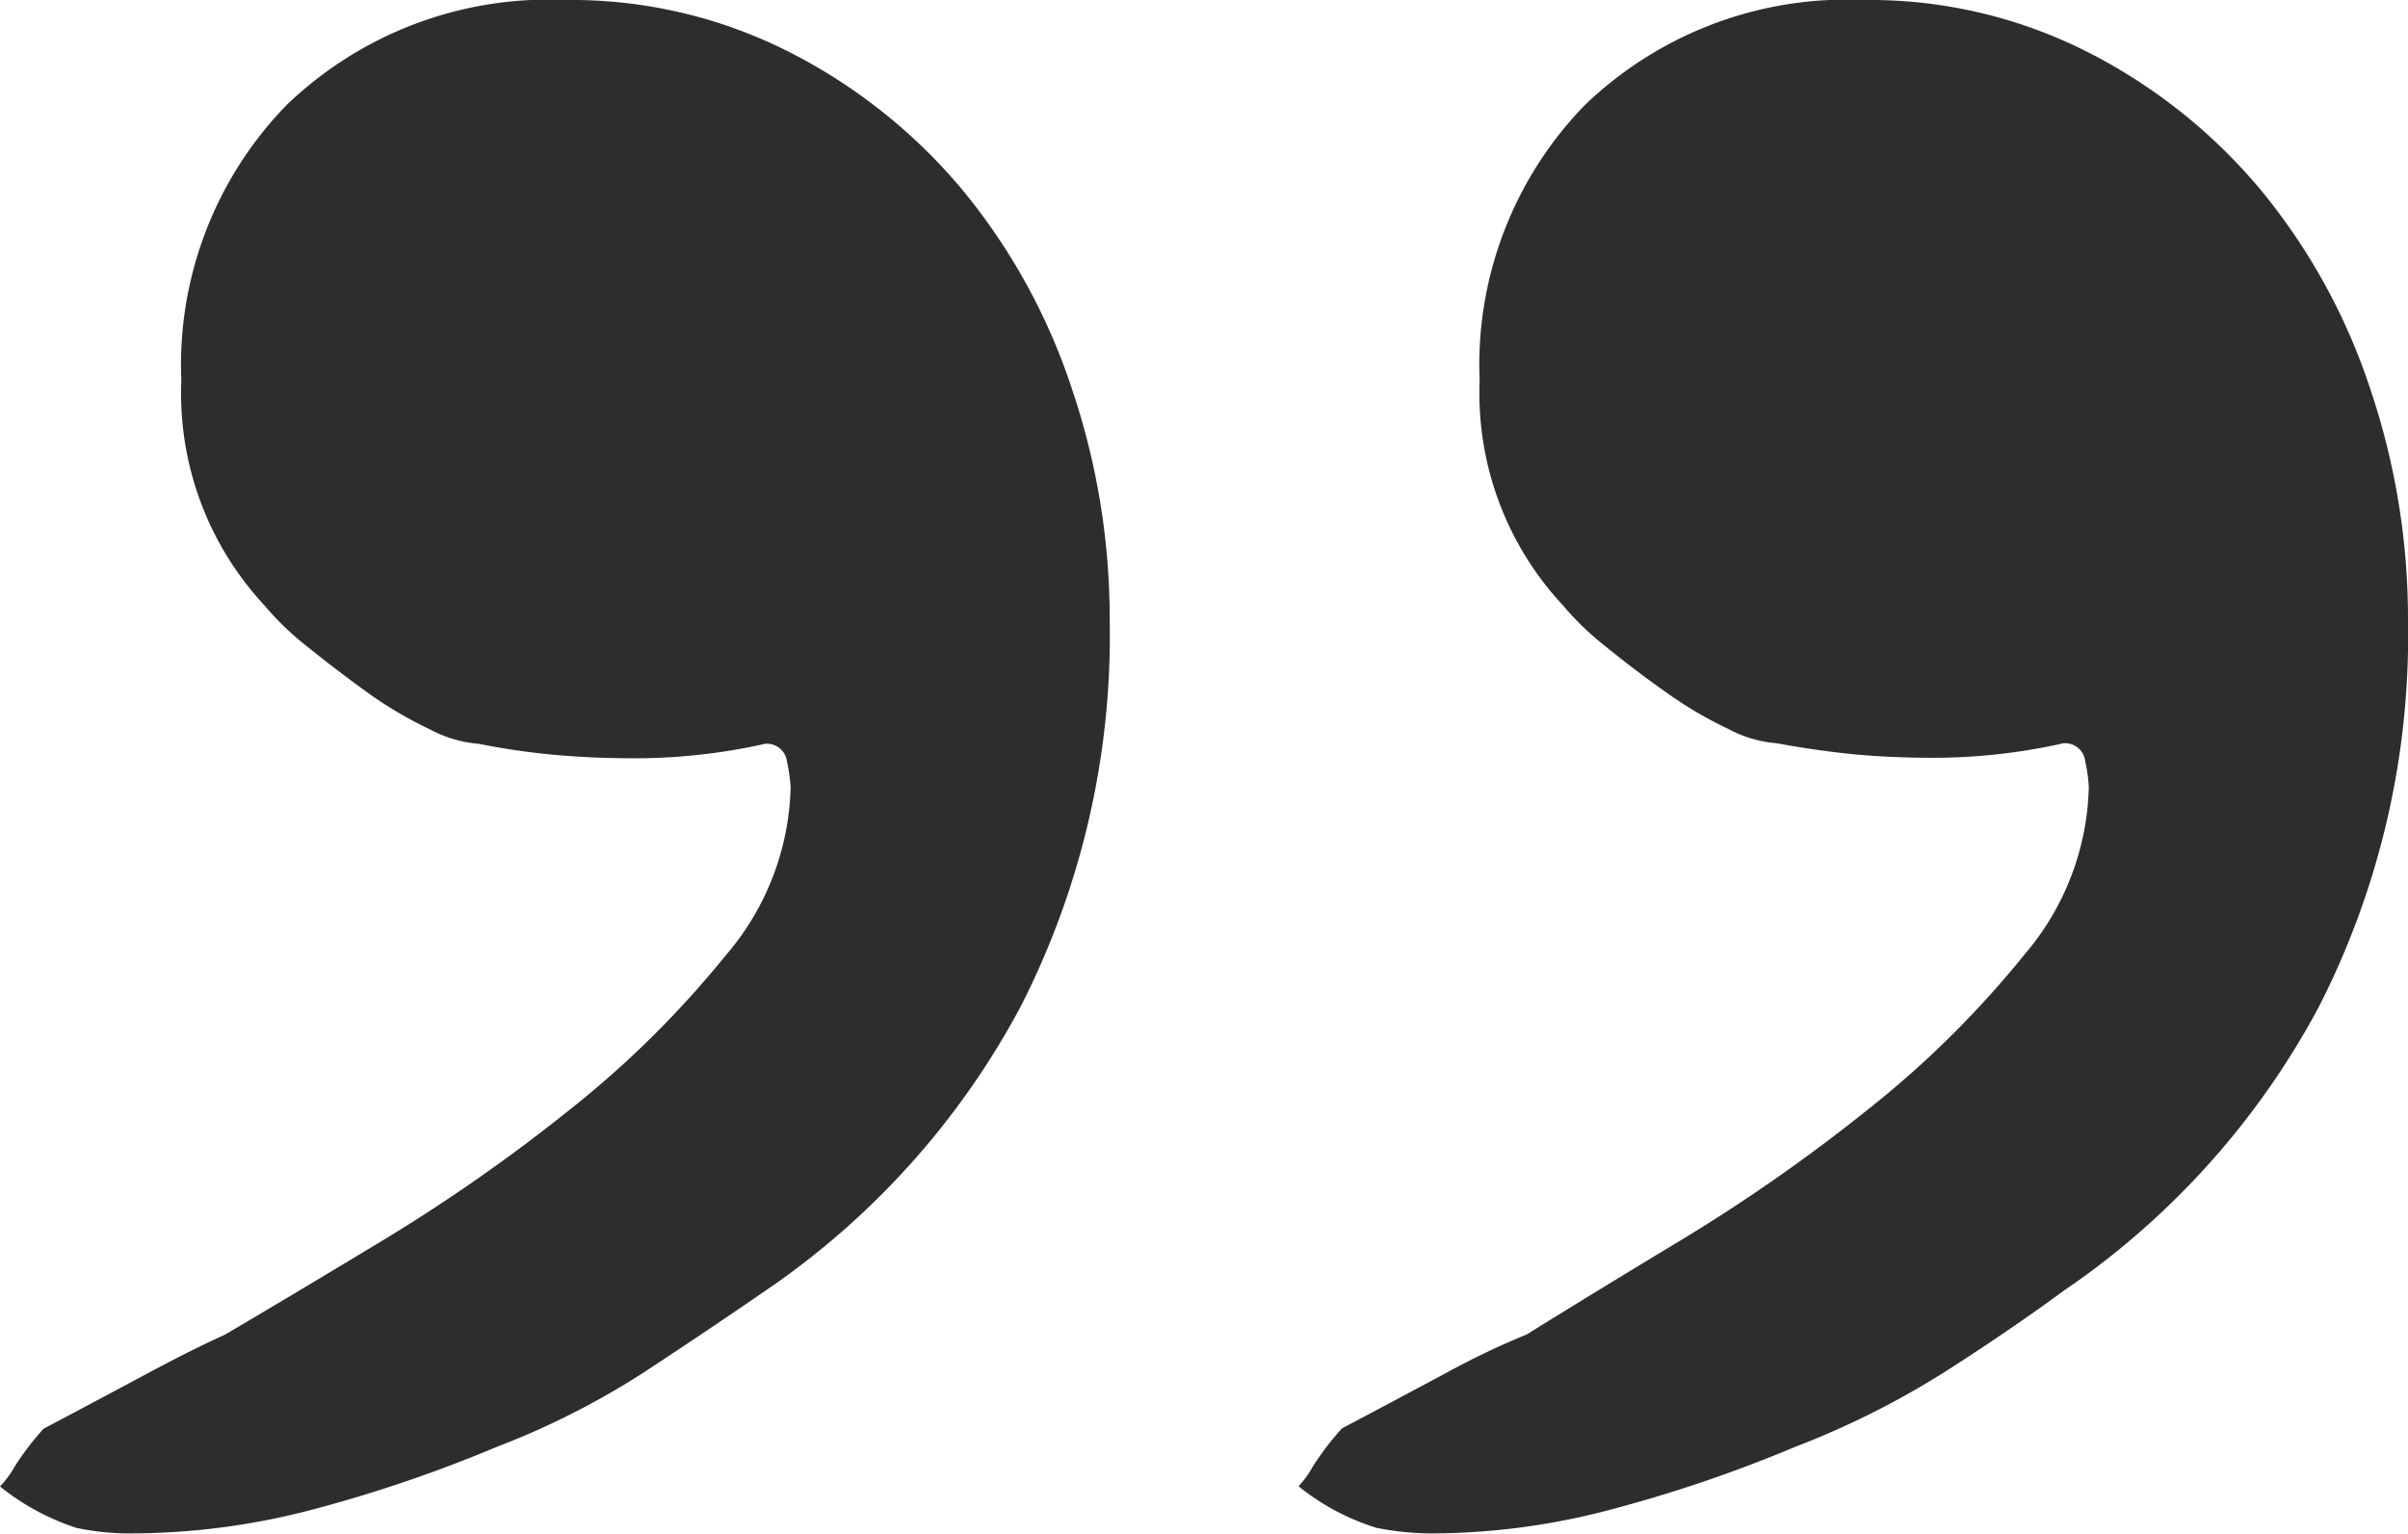 <svg xmlns="http://www.w3.org/2000/svg" xmlns:xlink="http://www.w3.org/1999/xlink" width="43" height="27.393" viewBox="0 0 43 27.393">
  <defs>
    <clipPath id="clip-path">
      <rect id="Rectangle_2981" data-name="Rectangle 2981" width="43" height="27.393" fill="#2d2d2d"/>
    </clipPath>
  </defs>
  <g id="Group_3975" data-name="Group 3975" transform="translate(0 0)">
    <g id="Group_3974" data-name="Group 3974" transform="translate(0 0)" clip-path="url(#clip-path)">
      <path id="Path_7885" data-name="Path 7885" d="M0,26.551A1.746,1.746,0,0,0,.259,26.2a5.052,5.052,0,0,1,.518-.68q1.1-.583,1.878-1t1.36-.68q1.1-.646,2.817-1.683a30.961,30.961,0,0,0,3.335-2.331,17.706,17.706,0,0,0,2.785-2.753,4.771,4.771,0,0,0,1.166-3.011,2.843,2.843,0,0,0-.064-.453.362.362,0,0,0-.389-.324,10.587,10.587,0,0,1-1.166.195,10.5,10.5,0,0,1-1.166.064q-.777,0-1.457-.064a12.647,12.647,0,0,1-1.328-.195,2.216,2.216,0,0,1-.874-.259,7.168,7.168,0,0,1-1.1-.648Q6.022,11.98,5.5,11.56a5.132,5.132,0,0,1-.777-.746A5.556,5.556,0,0,1,3.238,6.8,6.654,6.654,0,0,1,5.116,1.878,6.741,6.741,0,0,1,10.1,0a8.6,8.6,0,0,1,4.015.94A9.817,9.817,0,0,1,17.193,3.4a10.974,10.974,0,0,1,1.943,3.529,12.825,12.825,0,0,1,.68,4.144,14.576,14.576,0,0,1-1.587,6.9,14.238,14.238,0,0,1-4.565,5.084q-1.037.714-2.17,1.458a14.194,14.194,0,0,1-2.623,1.328A24.858,24.858,0,0,1,5.44,27a12.773,12.773,0,0,1-3.108.389,4.559,4.559,0,0,1-.972-.1A4.325,4.325,0,0,1,0,26.551m23.184,0a1.723,1.723,0,0,0,.259-.356,5.107,5.107,0,0,1,.518-.68q1.1-.583,1.878-1a13.9,13.9,0,0,1,1.425-.68q1.035-.646,2.752-1.683a30.9,30.9,0,0,0,3.335-2.331,17.653,17.653,0,0,0,2.785-2.753A4.771,4.771,0,0,0,37.3,14.053a2.843,2.843,0,0,0-.064-.453.361.361,0,0,0-.389-.324,10.587,10.587,0,0,1-1.166.195,10.5,10.5,0,0,1-1.166.064q-.777,0-1.425-.064t-1.36-.195a2.216,2.216,0,0,1-.874-.259,7.2,7.2,0,0,1-1.1-.648q-.551-.389-1.068-.809a5.132,5.132,0,0,1-.777-.746A5.556,5.556,0,0,1,26.422,6.8,6.654,6.654,0,0,1,28.3,1.878,6.742,6.742,0,0,1,33.286,0,8.6,8.6,0,0,1,37.3.94,9.82,9.82,0,0,1,40.377,3.4,10.985,10.985,0,0,1,42.32,6.929,12.826,12.826,0,0,1,43,11.074a14.576,14.576,0,0,1-1.587,6.9,14.24,14.24,0,0,1-4.566,5.084q-.971.714-2.137,1.458a15.248,15.248,0,0,1-2.656,1.328A24.858,24.858,0,0,1,28.623,27a12.522,12.522,0,0,1-3.044.389,5.027,5.027,0,0,1-1-.1,4.182,4.182,0,0,1-1.393-.744" transform="translate(0 0)" fill="#2d2d2d"/>
    </g>
  </g>
</svg>
